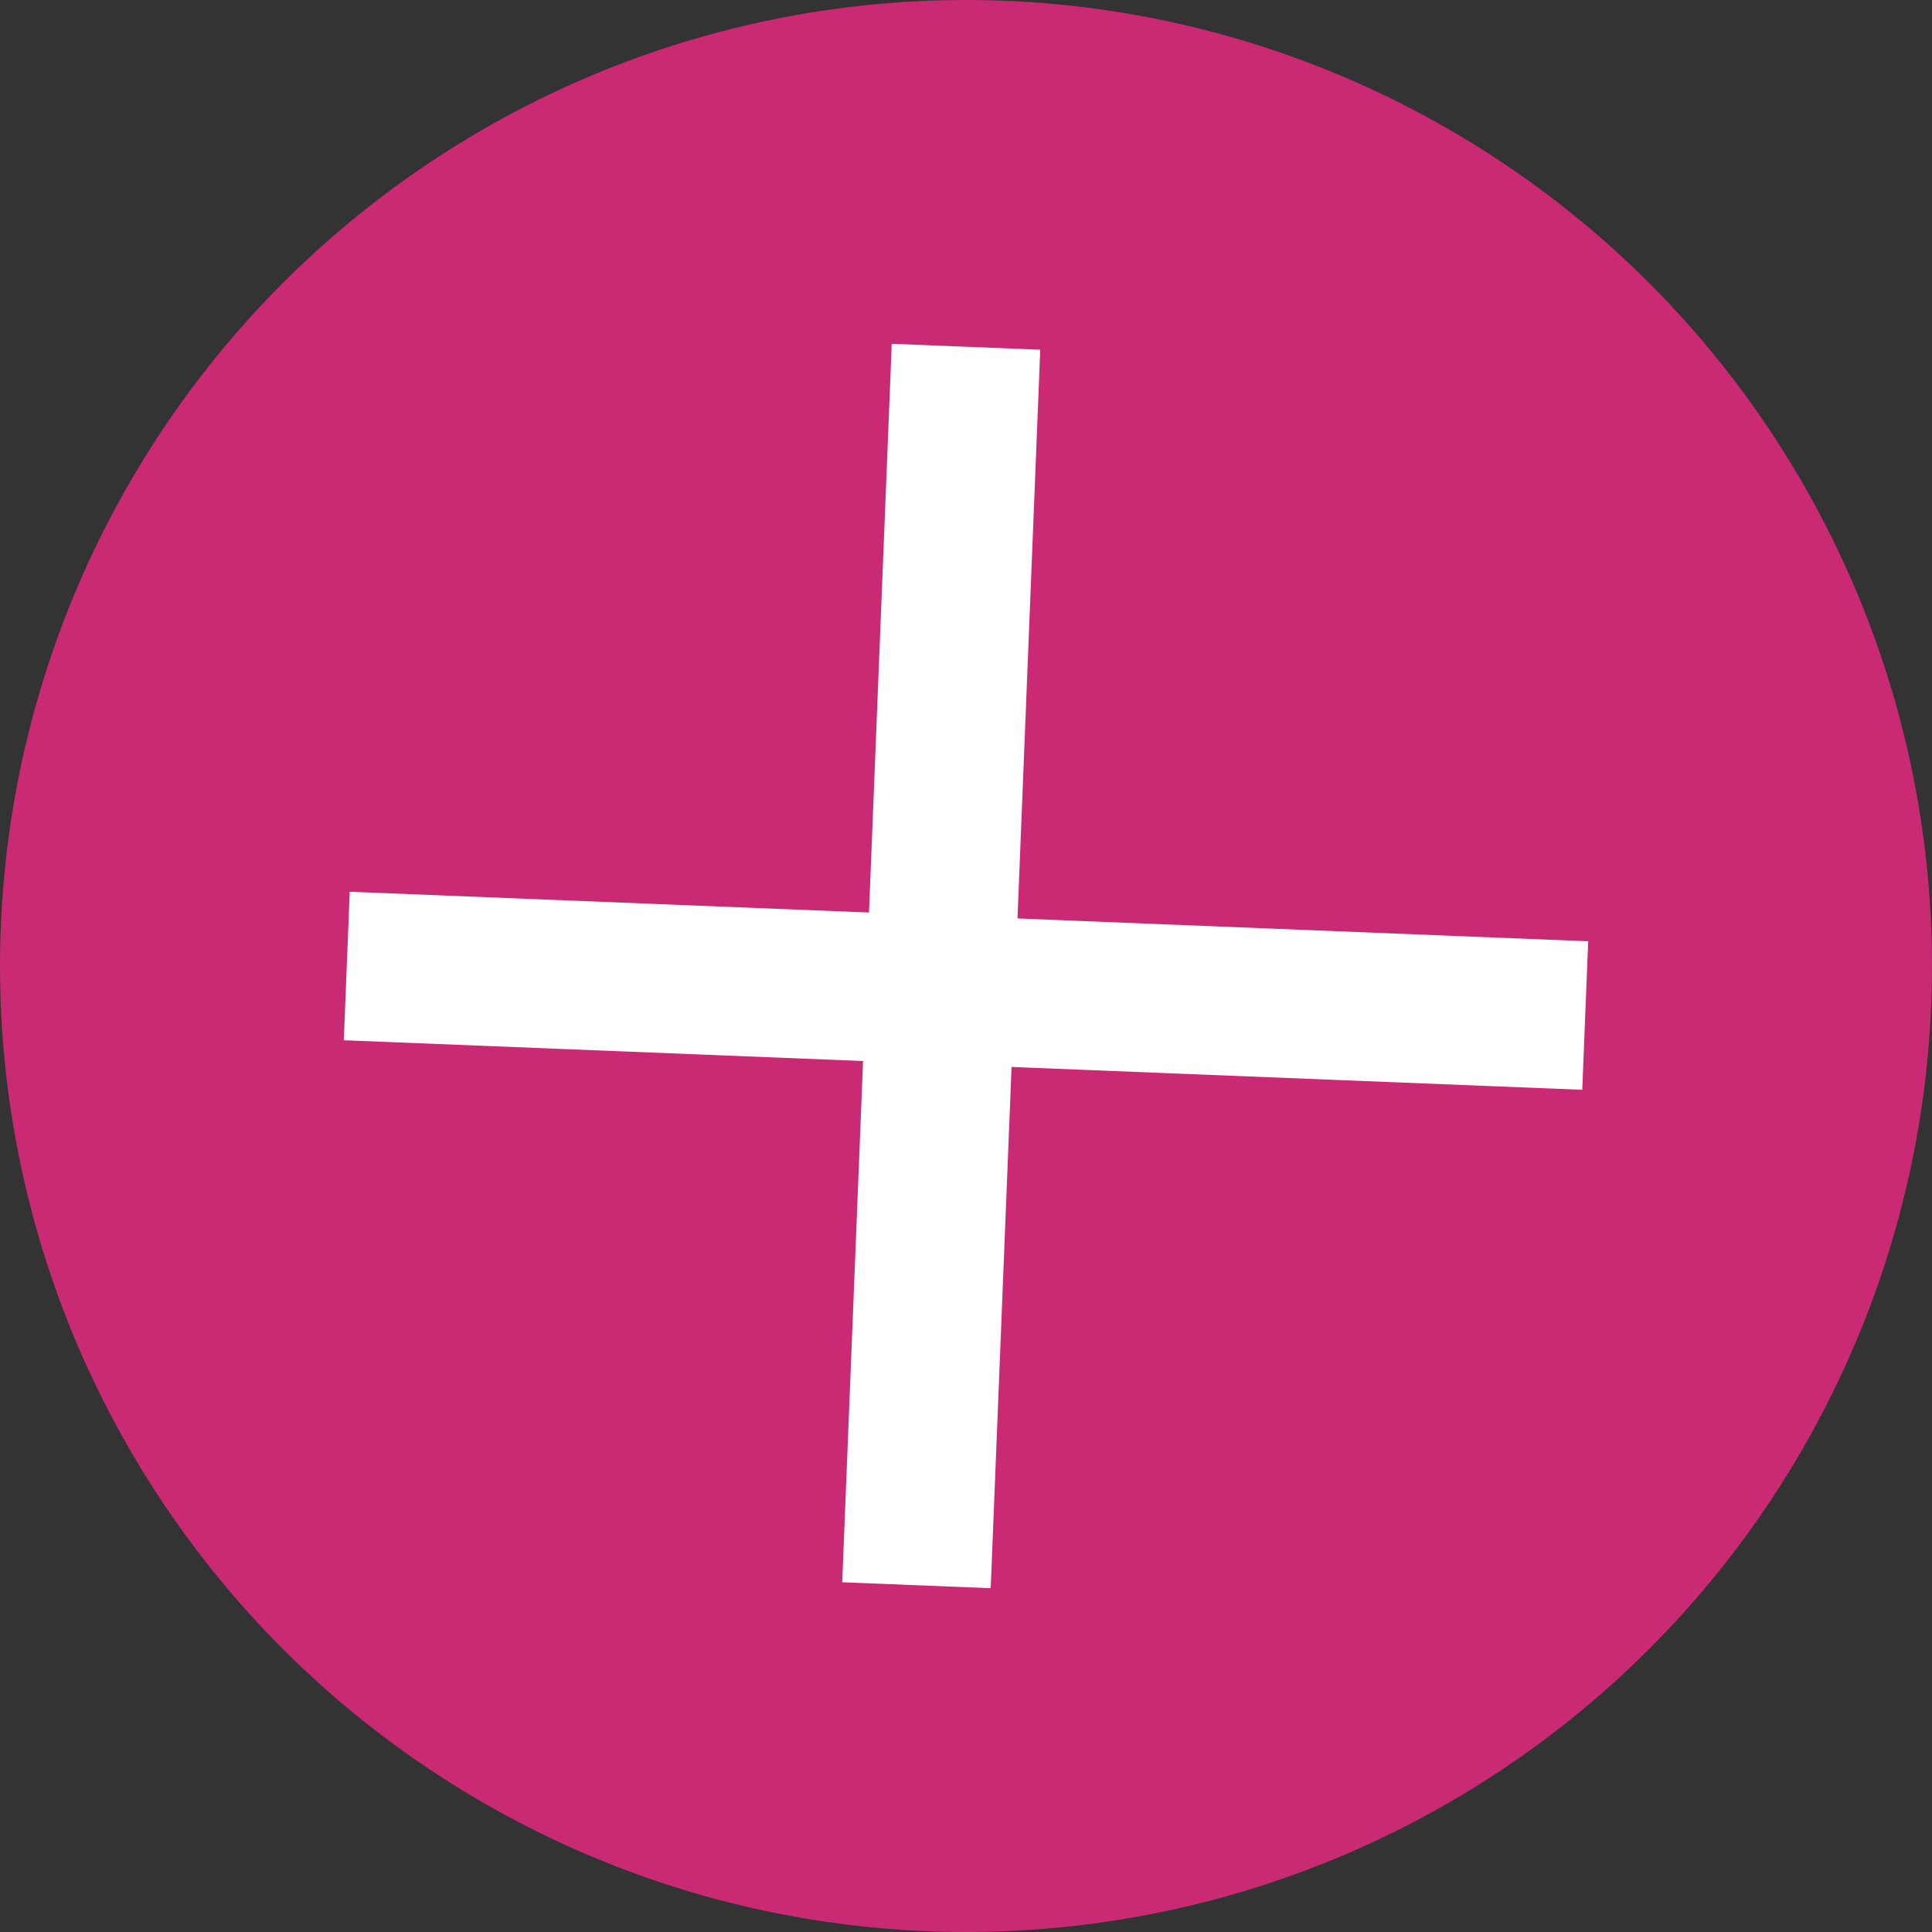 <?xml version="1.0" encoding="UTF-8"?> <svg xmlns="http://www.w3.org/2000/svg" width="39" height="39" viewBox="0 0 39 39" fill="none"><rect x="0" y="0" width="39" height="39" fill="#333333" stroke="none"/> <circle cx="19.5" cy="19.5" r="19.5" fill="#CA2973"></circle> <line x1="19.5" y1="7" x2="18.5" y2="32" stroke="white" stroke-width="3"></line> <line x1="7" y1="19.5" x2="32" y2="20.5" stroke="white" stroke-width="3"></line> </svg> 